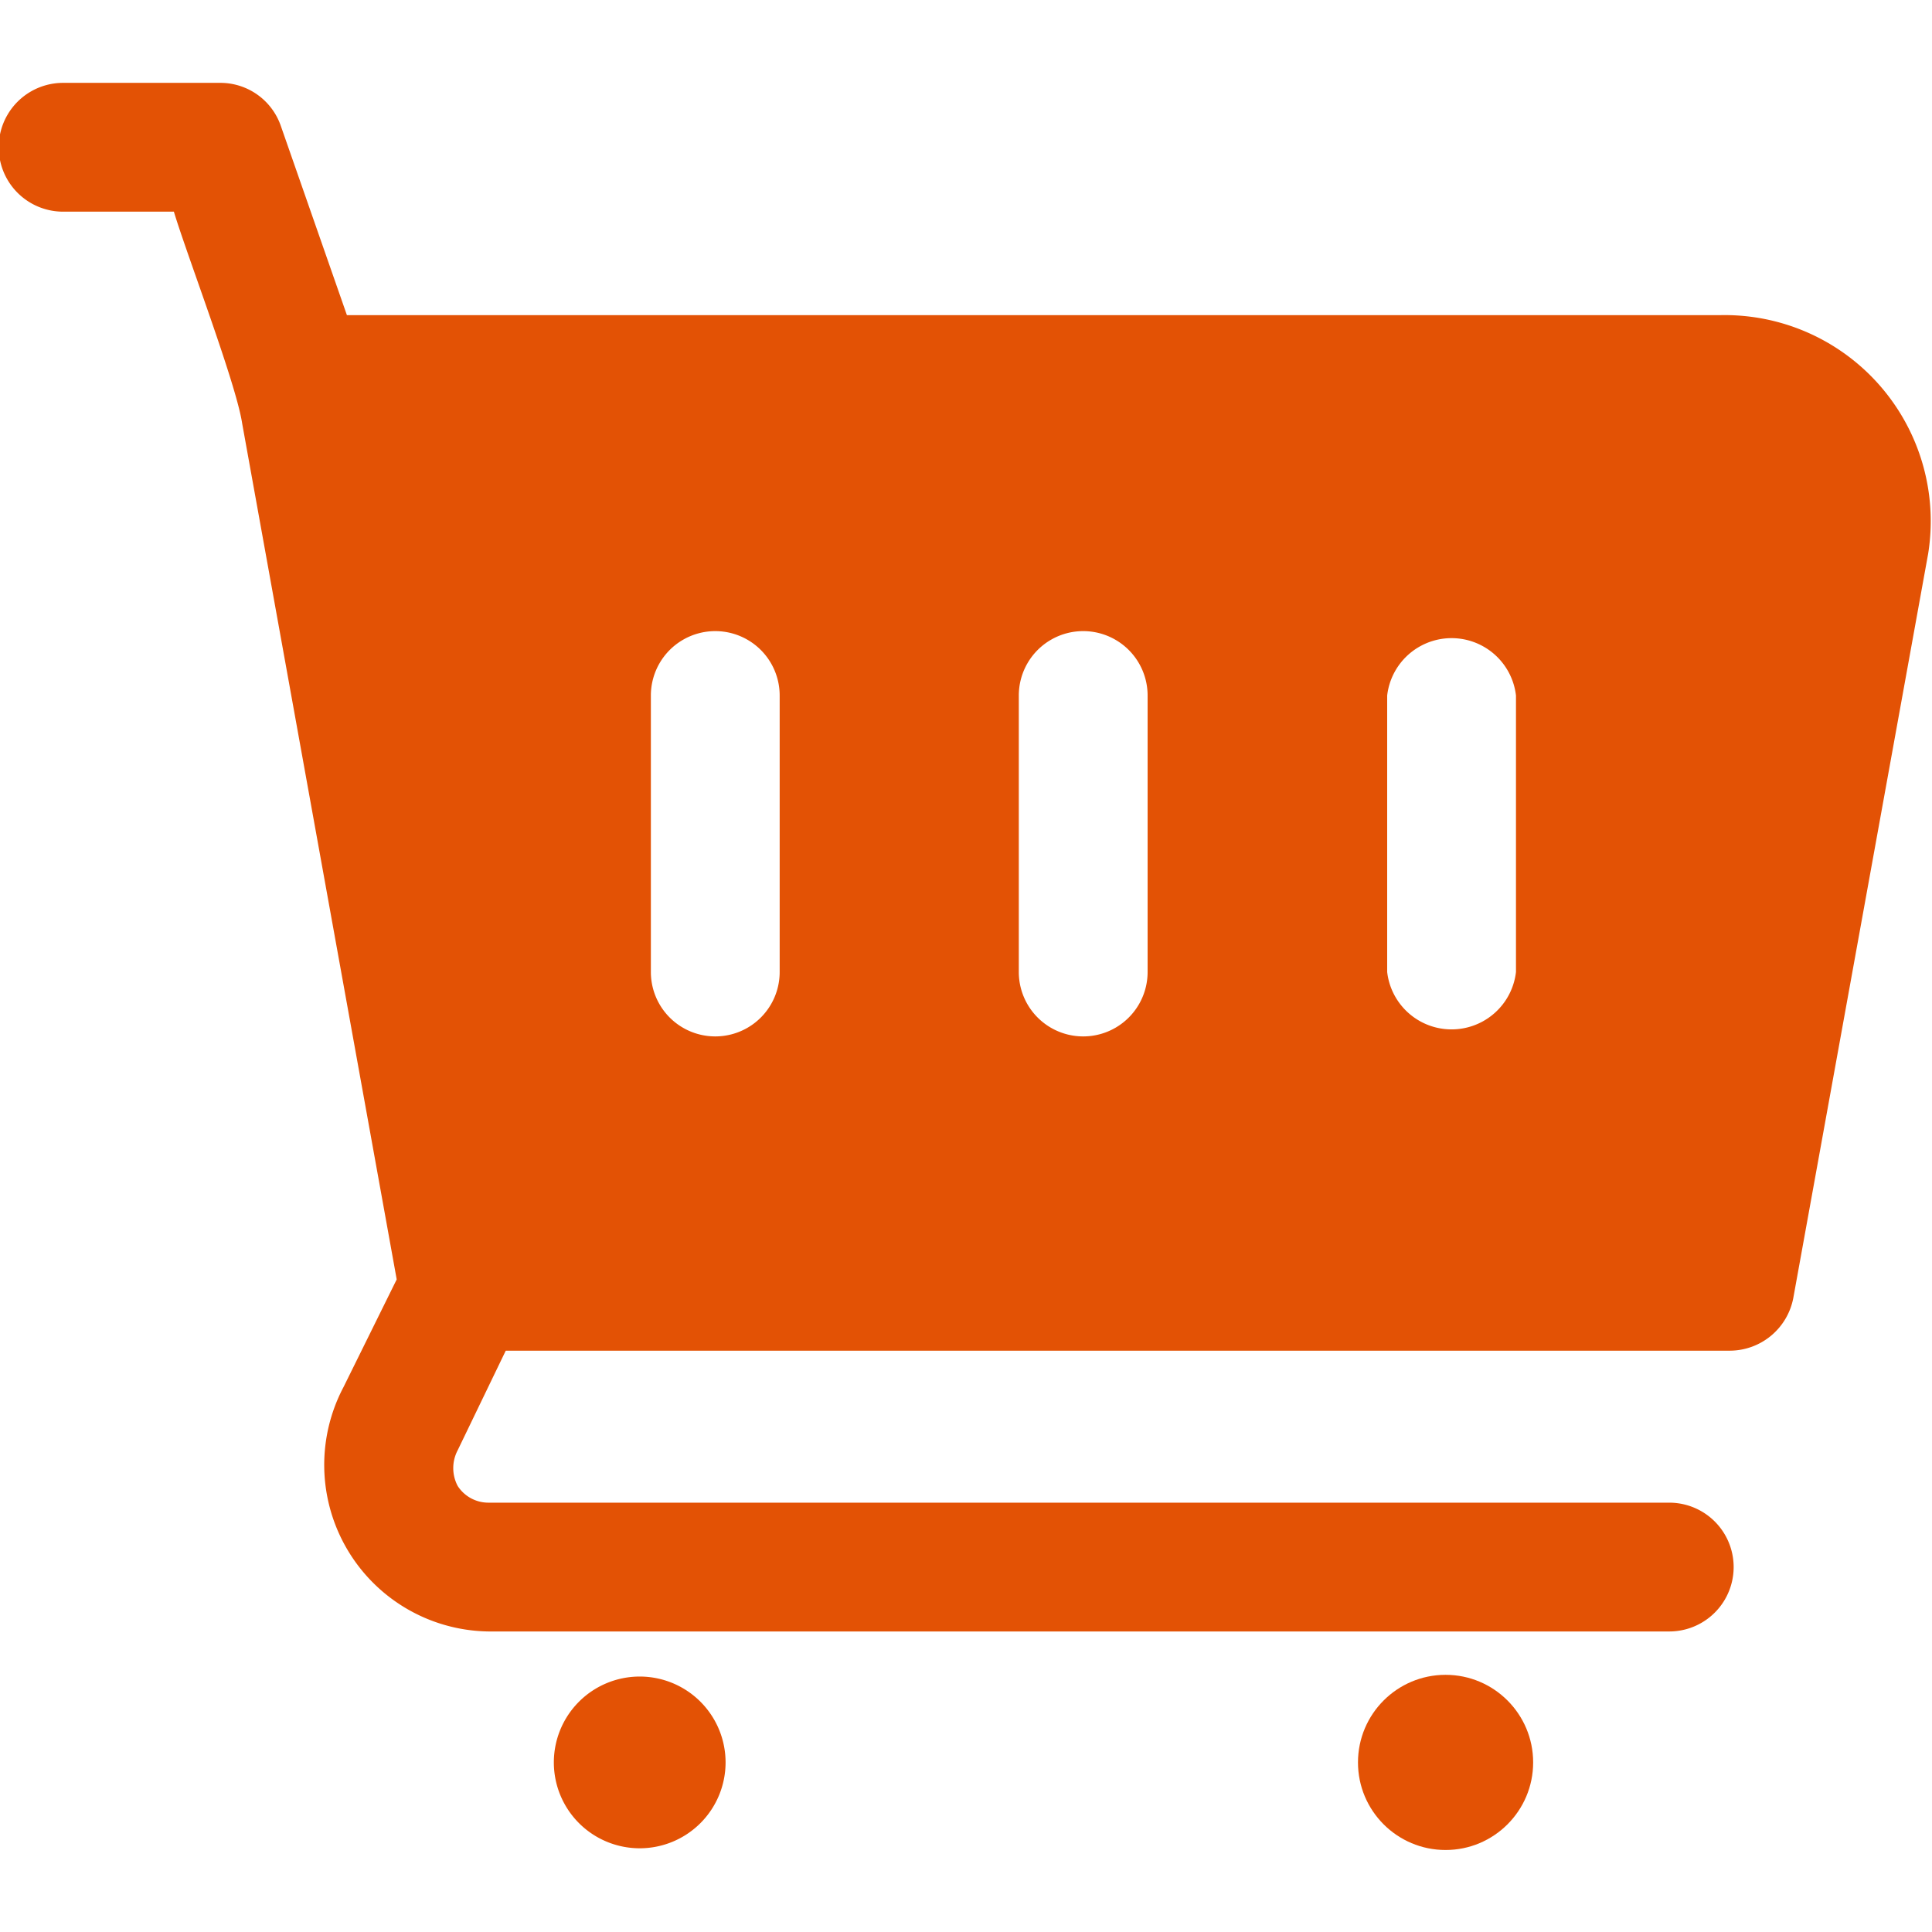 <svg xmlns="http://www.w3.org/2000/svg" viewBox="0 0 45 45"><defs><style>.cls-1{fill:#e35205;}</style></defs><g id="Layer_1" data-name="Layer 1"><path class="cls-1" d="M40.08,7.34h-32L6.54,2.93a1.49,1.49,0,0,0-1.41-1H1.47a1.5,1.5,0,0,0,0,3H4.05c.3,1,1.45,4,1.59,4.93l3.6,19.94L8,32.31A3.88,3.88,0,0,0,11.38,38h27.5a1.5,1.5,0,0,0,0-3H11.38a.85.85,0,0,1-.72-.39.89.89,0,0,1,0-.83l1.12-2.32H40.29a1.51,1.51,0,0,0,1.48-1.23l3.14-17.33A4.8,4.8,0,0,0,40.08,7.34ZM15.16,22.64V16.2a1.5,1.5,0,0,1,3,0v6.44a1.5,1.5,0,0,1-3,0Zm8.57,0V16.2a1.5,1.5,0,0,1,3,0v6.44a1.5,1.5,0,0,1-3,0Zm11.58,0a1.51,1.51,0,0,1-3,0V16.2a1.51,1.51,0,0,1,3,0Z"/><path class="cls-1" d="M16.9,41.05a2,2,0,1,0-2,2A2,2,0,0,0,16.9,41.05Z"/><circle class="cls-1" cx="33.67" cy="41.05" r="2.04"/></g></svg>